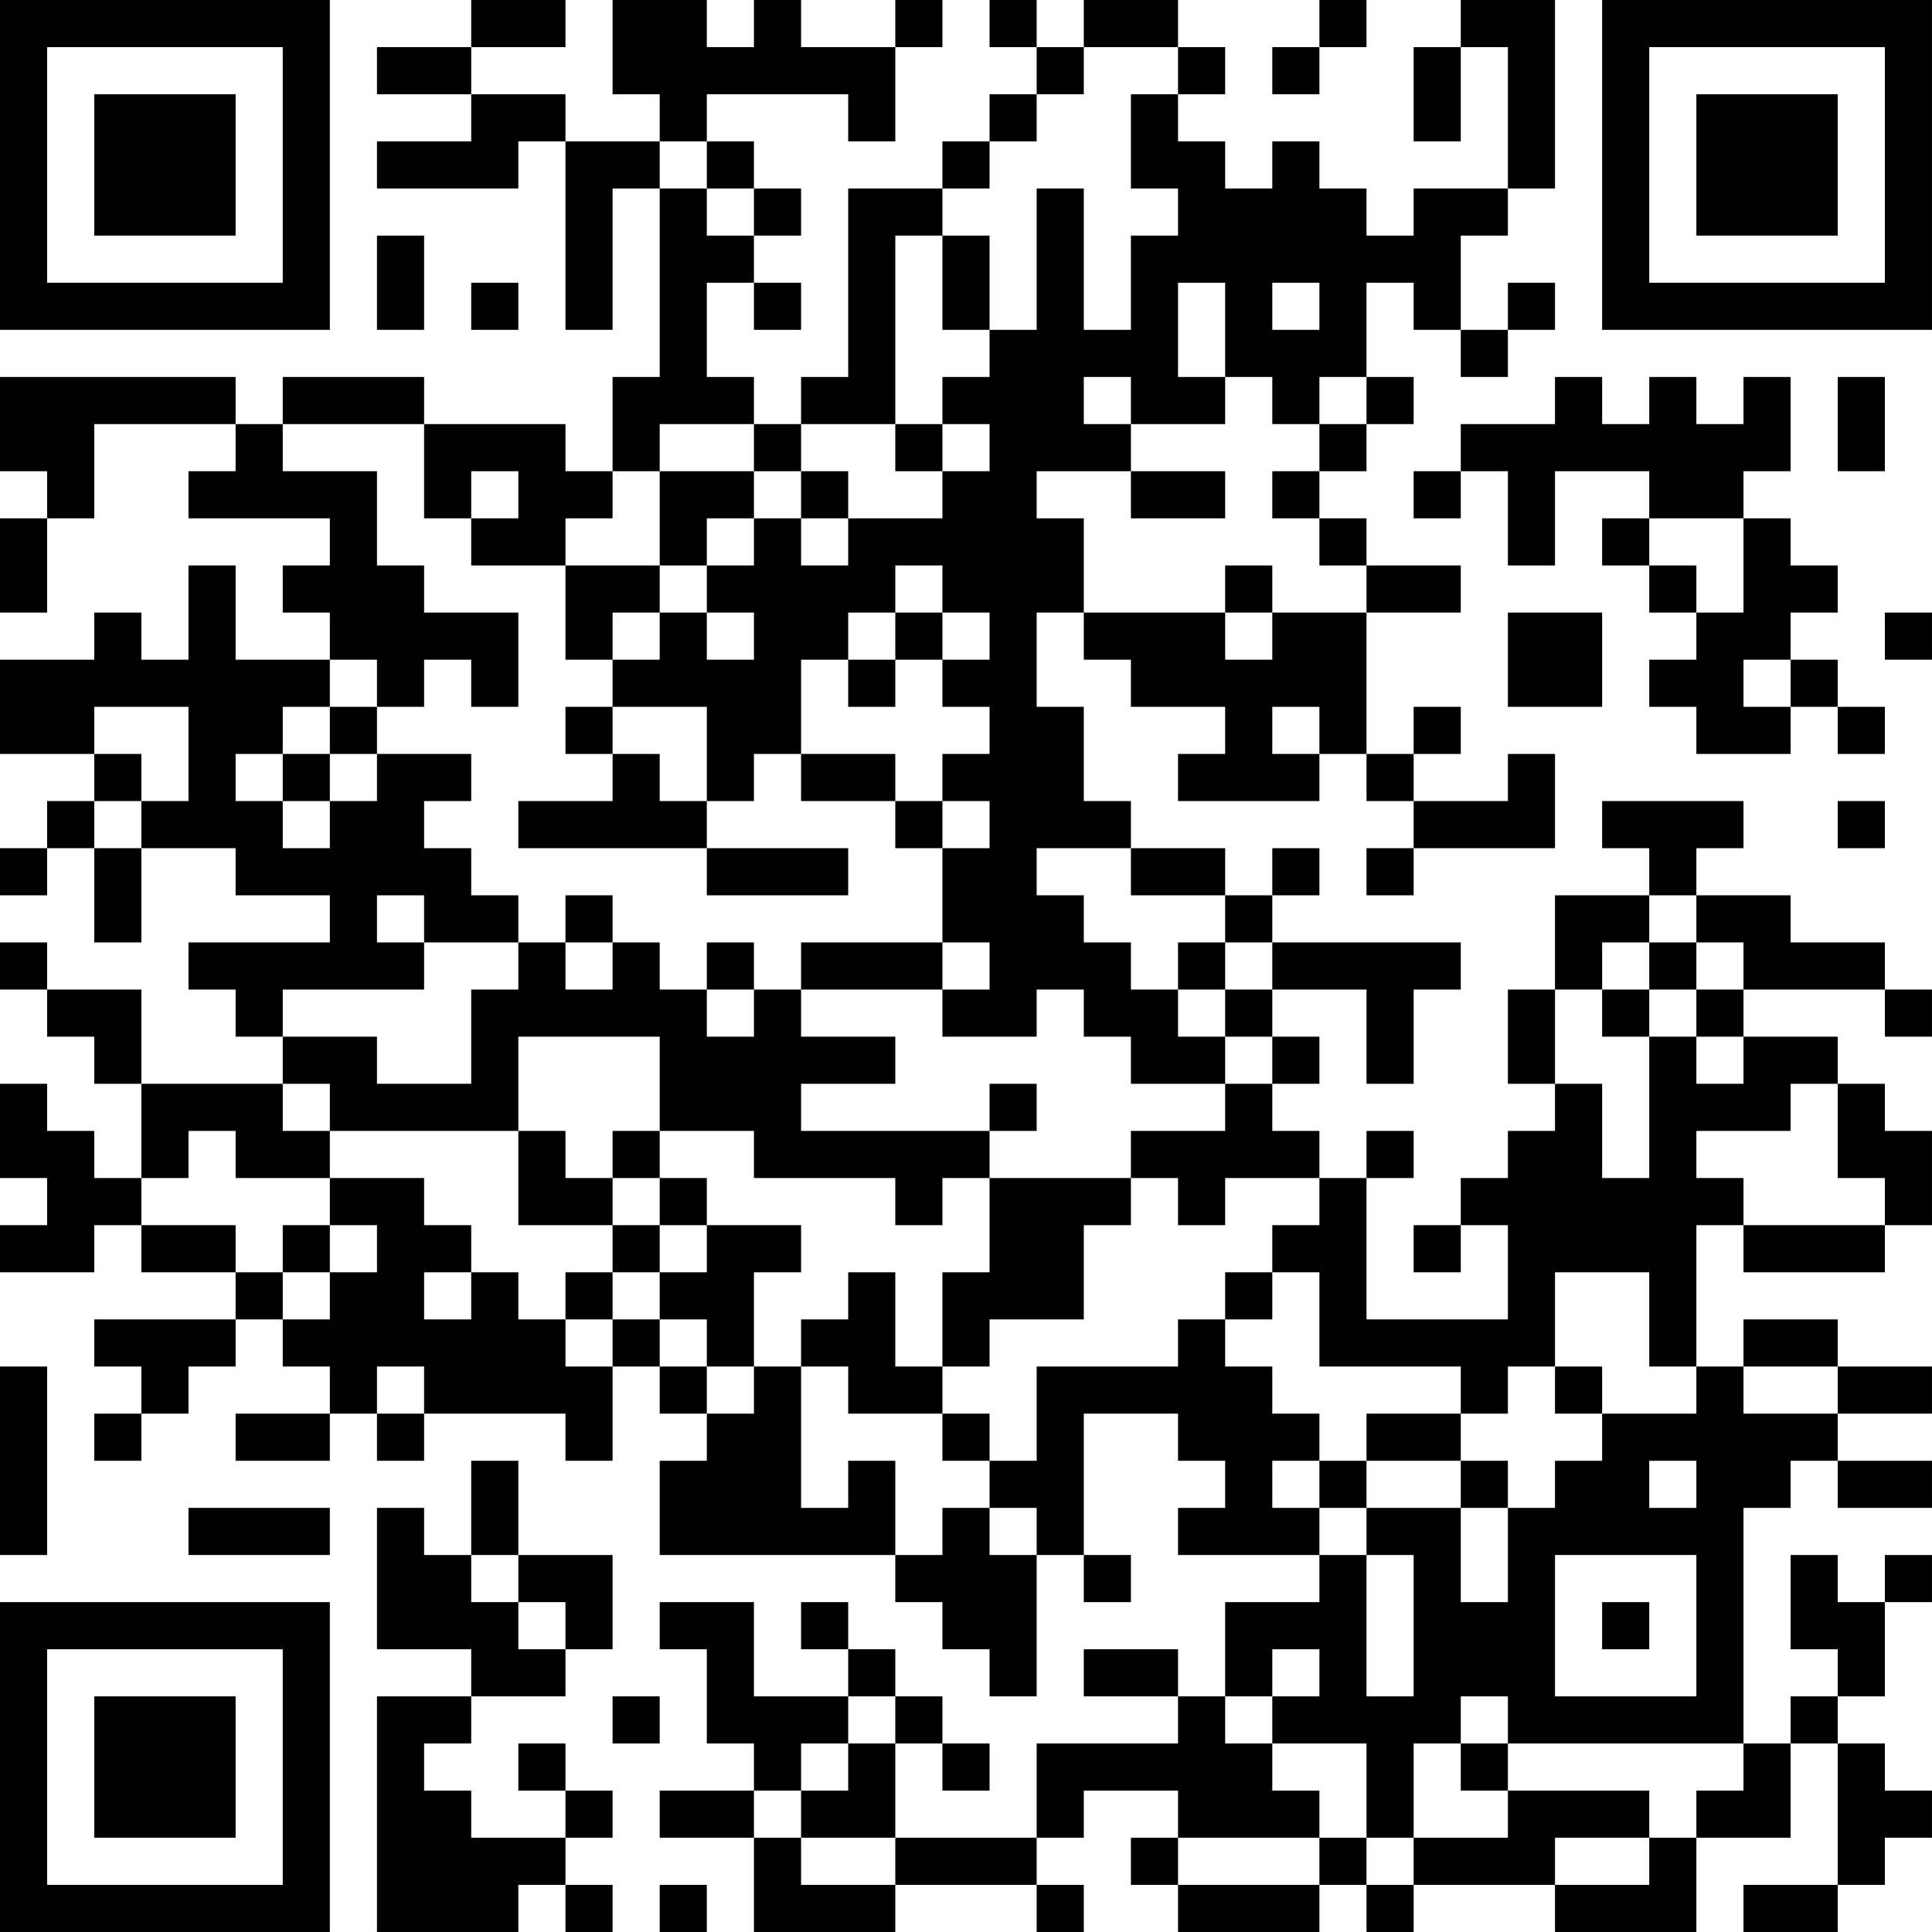 <?xml version="1.0" encoding="UTF-8"?>
<svg xmlns="http://www.w3.org/2000/svg" version="1.1" width="300" height="300" viewBox="0 0 300 300"><rect x="0" y="0" width="300" height="300" fill="#ffffff"/><g transform="scale(7.317)"><g transform="translate(0,0)"><path fill-rule="evenodd" d="M10 0L10 1L8 1L8 2L10 2L10 3L8 3L8 4L11 4L11 3L12 3L12 7L13 7L13 4L14 4L14 8L13 8L13 10L12 10L12 9L9 9L9 8L6 8L6 9L5 9L5 8L0 8L0 10L1 10L1 11L0 11L0 13L1 13L1 11L2 11L2 9L5 9L5 10L4 10L4 11L7 11L7 12L6 12L6 13L7 13L7 14L5 14L5 12L4 12L4 14L3 14L3 13L2 13L2 14L0 14L0 16L2 16L2 17L1 17L1 18L0 18L0 19L1 19L1 18L2 18L2 20L3 20L3 18L5 18L5 19L7 19L7 20L4 20L4 21L5 21L5 22L6 22L6 23L3 23L3 21L1 21L1 20L0 20L0 21L1 21L1 22L2 22L2 23L3 23L3 25L2 25L2 24L1 24L1 23L0 23L0 25L1 25L1 26L0 26L0 27L2 27L2 26L3 26L3 27L5 27L5 28L2 28L2 29L3 29L3 30L2 30L2 31L3 31L3 30L4 30L4 29L5 29L5 28L6 28L6 29L7 29L7 30L5 30L5 31L7 31L7 30L8 30L8 31L9 31L9 30L12 30L12 31L13 31L13 29L14 29L14 30L15 30L15 31L14 31L14 33L19 33L19 34L20 34L20 35L21 35L21 36L22 36L22 33L23 33L23 34L24 34L24 33L23 33L23 30L25 30L25 31L26 31L26 32L25 32L25 33L28 33L28 34L26 34L26 36L25 36L25 35L23 35L23 36L25 36L25 37L22 37L22 39L19 39L19 37L20 37L20 38L21 38L21 37L20 37L20 36L19 36L19 35L18 35L18 34L17 34L17 35L18 35L18 36L16 36L16 34L14 34L14 35L15 35L15 37L16 37L16 38L14 38L14 39L16 39L16 41L19 41L19 40L22 40L22 41L23 41L23 40L22 40L22 39L23 39L23 38L25 38L25 39L24 39L24 40L25 40L25 41L28 41L28 40L29 40L29 41L30 41L30 40L33 40L33 41L36 41L36 39L38 39L38 37L39 37L39 40L37 40L37 41L39 41L39 40L40 40L40 39L41 39L41 38L40 38L40 37L39 37L39 36L40 36L40 34L41 34L41 33L40 33L40 34L39 34L39 33L38 33L38 35L39 35L39 36L38 36L38 37L37 37L37 32L38 32L38 31L39 31L39 32L41 32L41 31L39 31L39 30L41 30L41 29L39 29L39 28L37 28L37 29L36 29L36 26L37 26L37 27L40 27L40 26L41 26L41 24L40 24L40 23L39 23L39 22L37 22L37 21L40 21L40 22L41 22L41 21L40 21L40 20L38 20L38 19L36 19L36 18L37 18L37 17L34 17L34 18L35 18L35 19L33 19L33 21L32 21L32 23L33 23L33 24L32 24L32 25L31 25L31 26L30 26L30 27L31 27L31 26L32 26L32 28L29 28L29 25L30 25L30 24L29 24L29 25L28 25L28 24L27 24L27 23L28 23L28 22L27 22L27 21L29 21L29 23L30 23L30 21L31 21L31 20L27 20L27 19L28 19L28 18L27 18L27 19L26 19L26 18L24 18L24 17L23 17L23 15L22 15L22 13L23 13L23 14L24 14L24 15L26 15L26 16L25 16L25 17L28 17L28 16L29 16L29 17L30 17L30 18L29 18L29 19L30 19L30 18L33 18L33 16L32 16L32 17L30 17L30 16L31 16L31 15L30 15L30 16L29 16L29 13L31 13L31 12L29 12L29 11L28 11L28 10L29 10L29 9L30 9L30 8L29 8L29 6L30 6L30 7L31 7L31 8L32 8L32 7L33 7L33 6L32 6L32 7L31 7L31 5L32 5L32 4L33 4L33 0L31 0L31 1L30 1L30 3L31 3L31 1L32 1L32 4L30 4L30 5L29 5L29 4L28 4L28 3L27 3L27 4L26 4L26 3L25 3L25 2L26 2L26 1L25 1L25 0L23 0L23 1L22 1L22 0L21 0L21 1L22 1L22 2L21 2L21 3L20 3L20 4L18 4L18 8L17 8L17 9L16 9L16 8L15 8L15 6L16 6L16 7L17 7L17 6L16 6L16 5L17 5L17 4L16 4L16 3L15 3L15 2L18 2L18 3L19 3L19 1L20 1L20 0L19 0L19 1L17 1L17 0L16 0L16 1L15 1L15 0L13 0L13 2L14 2L14 3L12 3L12 2L10 2L10 1L12 1L12 0ZM28 0L28 1L27 1L27 2L28 2L28 1L29 1L29 0ZM23 1L23 2L22 2L22 3L21 3L21 4L20 4L20 5L19 5L19 9L17 9L17 10L16 10L16 9L14 9L14 10L13 10L13 11L12 11L12 12L10 12L10 11L11 11L11 10L10 10L10 11L9 11L9 9L6 9L6 10L8 10L8 12L9 12L9 13L11 13L11 15L10 15L10 14L9 14L9 15L8 15L8 14L7 14L7 15L6 15L6 16L5 16L5 17L6 17L6 18L7 18L7 17L8 17L8 16L10 16L10 17L9 17L9 18L10 18L10 19L11 19L11 20L9 20L9 19L8 19L8 20L9 20L9 21L6 21L6 22L8 22L8 23L10 23L10 21L11 21L11 20L12 20L12 21L13 21L13 20L14 20L14 21L15 21L15 22L16 22L16 21L17 21L17 22L19 22L19 23L17 23L17 24L21 24L21 25L20 25L20 26L19 26L19 25L16 25L16 24L14 24L14 22L11 22L11 24L7 24L7 23L6 23L6 24L7 24L7 25L5 25L5 24L4 24L4 25L3 25L3 26L5 26L5 27L6 27L6 28L7 28L7 27L8 27L8 26L7 26L7 25L9 25L9 26L10 26L10 27L9 27L9 28L10 28L10 27L11 27L11 28L12 28L12 29L13 29L13 28L14 28L14 29L15 29L15 30L16 30L16 29L17 29L17 32L18 32L18 31L19 31L19 33L20 33L20 32L21 32L21 33L22 33L22 32L21 32L21 31L22 31L22 29L25 29L25 28L26 28L26 29L27 29L27 30L28 30L28 31L27 31L27 32L28 32L28 33L29 33L29 36L30 36L30 33L29 33L29 32L31 32L31 34L32 34L32 32L33 32L33 31L34 31L34 30L36 30L36 29L35 29L35 27L33 27L33 29L32 29L32 30L31 30L31 29L28 29L28 27L27 27L27 26L28 26L28 25L26 25L26 26L25 26L25 25L24 25L24 24L26 24L26 23L27 23L27 22L26 22L26 21L27 21L27 20L26 20L26 19L24 19L24 18L22 18L22 19L23 19L23 20L24 20L24 21L25 21L25 22L26 22L26 23L24 23L24 22L23 22L23 21L22 21L22 22L20 22L20 21L21 21L21 20L20 20L20 18L21 18L21 17L20 17L20 16L21 16L21 15L20 15L20 14L21 14L21 13L20 13L20 12L19 12L19 13L18 13L18 14L17 14L17 16L16 16L16 17L15 17L15 15L13 15L13 14L14 14L14 13L15 13L15 14L16 14L16 13L15 13L15 12L16 12L16 11L17 11L17 12L18 12L18 11L20 11L20 10L21 10L21 9L20 9L20 8L21 8L21 7L22 7L22 4L23 4L23 7L24 7L24 5L25 5L25 4L24 4L24 2L25 2L25 1ZM14 3L14 4L15 4L15 5L16 5L16 4L15 4L15 3ZM8 5L8 7L9 7L9 5ZM20 5L20 7L21 7L21 5ZM10 6L10 7L11 7L11 6ZM25 6L25 8L26 8L26 9L24 9L24 8L23 8L23 9L24 9L24 10L22 10L22 11L23 11L23 13L26 13L26 14L27 14L27 13L29 13L29 12L28 12L28 11L27 11L27 10L28 10L28 9L29 9L29 8L28 8L28 9L27 9L27 8L26 8L26 6ZM27 6L27 7L28 7L28 6ZM33 8L33 9L31 9L31 10L30 10L30 11L31 11L31 10L32 10L32 12L33 12L33 10L35 10L35 11L34 11L34 12L35 12L35 13L36 13L36 14L35 14L35 15L36 15L36 16L38 16L38 15L39 15L39 16L40 16L40 15L39 15L39 14L38 14L38 13L39 13L39 12L38 12L38 11L37 11L37 10L38 10L38 8L37 8L37 9L36 9L36 8L35 8L35 9L34 9L34 8ZM39 8L39 10L40 10L40 8ZM19 9L19 10L20 10L20 9ZM14 10L14 12L12 12L12 14L13 14L13 13L14 13L14 12L15 12L15 11L16 11L16 10ZM17 10L17 11L18 11L18 10ZM24 10L24 11L26 11L26 10ZM35 11L35 12L36 12L36 13L37 13L37 11ZM26 12L26 13L27 13L27 12ZM19 13L19 14L18 14L18 15L19 15L19 14L20 14L20 13ZM32 13L32 15L34 15L34 13ZM40 13L40 14L41 14L41 13ZM37 14L37 15L38 15L38 14ZM2 15L2 16L3 16L3 17L2 17L2 18L3 18L3 17L4 17L4 15ZM7 15L7 16L6 16L6 17L7 17L7 16L8 16L8 15ZM12 15L12 16L13 16L13 17L11 17L11 18L15 18L15 19L18 19L18 18L15 18L15 17L14 17L14 16L13 16L13 15ZM27 15L27 16L28 16L28 15ZM17 16L17 17L19 17L19 18L20 18L20 17L19 17L19 16ZM39 17L39 18L40 18L40 17ZM12 19L12 20L13 20L13 19ZM35 19L35 20L34 20L34 21L33 21L33 23L34 23L34 25L35 25L35 22L36 22L36 23L37 23L37 22L36 22L36 21L37 21L37 20L36 20L36 19ZM15 20L15 21L16 21L16 20ZM17 20L17 21L20 21L20 20ZM25 20L25 21L26 21L26 20ZM35 20L35 21L34 21L34 22L35 22L35 21L36 21L36 20ZM21 23L21 24L22 24L22 23ZM38 23L38 24L36 24L36 25L37 25L37 26L40 26L40 25L39 25L39 23ZM11 24L11 26L13 26L13 27L12 27L12 28L13 28L13 27L14 27L14 28L15 28L15 29L16 29L16 27L17 27L17 26L15 26L15 25L14 25L14 24L13 24L13 25L12 25L12 24ZM13 25L13 26L14 26L14 27L15 27L15 26L14 26L14 25ZM21 25L21 27L20 27L20 29L19 29L19 27L18 27L18 28L17 28L17 29L18 29L18 30L20 30L20 31L21 31L21 30L20 30L20 29L21 29L21 28L23 28L23 26L24 26L24 25ZM6 26L6 27L7 27L7 26ZM26 27L26 28L27 28L27 27ZM0 29L0 33L1 33L1 29ZM8 29L8 30L9 30L9 29ZM33 29L33 30L34 30L34 29ZM37 29L37 30L39 30L39 29ZM29 30L29 31L28 31L28 32L29 32L29 31L31 31L31 32L32 32L32 31L31 31L31 30ZM10 31L10 33L9 33L9 32L8 32L8 35L10 35L10 36L8 36L8 41L11 41L11 40L12 40L12 41L13 41L13 40L12 40L12 39L13 39L13 38L12 38L12 37L11 37L11 38L12 38L12 39L10 39L10 38L9 38L9 37L10 37L10 36L12 36L12 35L13 35L13 33L11 33L11 31ZM35 31L35 32L36 32L36 31ZM4 32L4 33L7 33L7 32ZM10 33L10 34L11 34L11 35L12 35L12 34L11 34L11 33ZM33 33L33 36L36 36L36 33ZM34 34L34 35L35 35L35 34ZM27 35L27 36L26 36L26 37L27 37L27 38L28 38L28 39L25 39L25 40L28 40L28 39L29 39L29 40L30 40L30 39L32 39L32 38L35 38L35 39L33 39L33 40L35 40L35 39L36 39L36 38L37 38L37 37L32 37L32 36L31 36L31 37L30 37L30 39L29 39L29 37L27 37L27 36L28 36L28 35ZM13 36L13 37L14 37L14 36ZM18 36L18 37L17 37L17 38L16 38L16 39L17 39L17 40L19 40L19 39L17 39L17 38L18 38L18 37L19 37L19 36ZM31 37L31 38L32 38L32 37ZM14 40L14 41L15 41L15 40ZM0 0L0 7L7 7L7 0ZM1 1L1 6L6 6L6 1ZM2 2L2 5L5 5L5 2ZM34 0L34 7L41 7L41 0ZM35 1L35 6L40 6L40 1ZM36 2L36 5L39 5L39 2ZM0 34L0 41L7 41L7 34ZM1 35L1 40L6 40L6 35ZM2 36L2 39L5 39L5 36Z" fill="#000000"/></g></g></svg>
